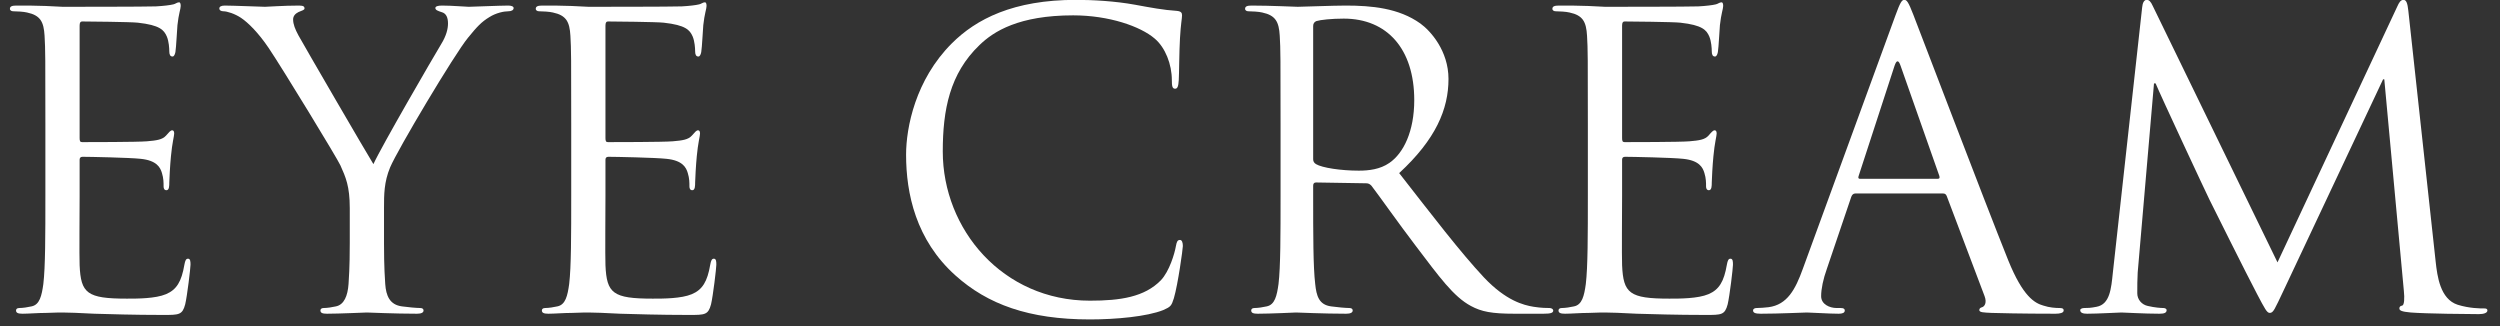 <svg width="184" height="24" viewBox="0 0 184 24" fill="none" xmlns="http://www.w3.org/2000/svg">
<rect x="0" y="0" width="184" height="24" fill="#333333" stroke="none"/>
<path d="M177.254 0.8L179.264 19.25C179.384 20.33 179.594 22.01 180.884 22.43C181.754 22.7 182.534 22.7 182.834 22.7C182.984 22.7 183.074 22.73 183.074 22.85C183.074 23.03 182.804 23.12 182.444 23.12C181.784 23.12 178.544 23.09 177.434 23C176.744 22.94 176.594 22.85 176.594 22.7C176.594 22.58 176.654 22.52 176.804 22.49C176.954 22.46 176.984 21.95 176.924 21.41L175.484 5.84H175.394L168.044 21.44C167.414 22.76 167.324 23.03 167.054 23.03C166.844 23.03 166.694 22.73 166.124 21.65C165.344 20.18 162.764 14.99 162.614 14.69C162.344 14.15 158.984 6.95 158.654 6.14H158.534L157.334 20.06C157.304 20.54 157.304 21.08 157.304 21.59C157.304 22.04 157.634 22.43 158.084 22.52C158.594 22.64 159.044 22.67 159.224 22.67C159.344 22.67 159.464 22.73 159.464 22.82C159.464 23.03 159.284 23.09 158.924 23.09C157.814 23.09 156.374 23 156.134 23C155.864 23 154.424 23.09 153.614 23.09C153.314 23.09 153.104 23.03 153.104 22.82C153.104 22.73 153.254 22.67 153.404 22.67C153.644 22.67 153.854 22.67 154.304 22.58C155.294 22.4 155.384 21.23 155.504 20.09L157.664 0.53C157.694 0.2 157.814 -0.01 157.994 -0.01C158.174 -0.01 158.294 0.11 158.444 0.44L167.624 19.31L176.444 0.47C176.564 0.2 176.684 -0.01 176.894 -0.01C177.104 -0.01 177.194 0.23 177.254 0.8Z" fill="white"/>
<path d="M132.686 19.79L139.496 1.16C139.856 0.17 139.976 -0.01 140.156 -0.01C140.336 -0.01 140.456 0.14 140.816 1.07C141.266 2.21 145.976 14.6 147.806 19.16C148.886 21.83 149.756 22.31 150.386 22.49C150.836 22.64 151.286 22.67 151.586 22.67C151.766 22.67 151.886 22.7 151.886 22.85C151.886 23.03 151.616 23.09 151.286 23.09C150.836 23.09 148.646 23.09 146.576 23.03C146.006 23 145.676 23 145.676 22.82C145.676 22.7 145.766 22.64 145.886 22.61C146.066 22.55 146.246 22.28 146.066 21.8L143.276 14.42C143.216 14.3 143.156 14.24 143.006 14.24H136.556C136.406 14.24 136.316 14.33 136.256 14.48L134.456 19.79C134.186 20.54 134.036 21.26 134.036 21.8C134.036 22.4 134.666 22.67 135.176 22.67H135.476C135.686 22.67 135.776 22.73 135.776 22.85C135.776 23.03 135.596 23.09 135.326 23.09C134.606 23.09 133.316 23 132.986 23C132.656 23 131.006 23.09 129.596 23.09C129.206 23.09 129.026 23.03 129.026 22.85C129.026 22.73 129.146 22.67 129.296 22.67C129.506 22.67 129.926 22.64 130.166 22.61C131.546 22.43 132.146 21.29 132.686 19.79ZM136.886 13.16H142.616C142.766 13.16 142.766 13.07 142.736 12.95L139.886 4.85C139.736 4.4 139.586 4.4 139.436 4.85L136.796 12.95C136.736 13.1 136.796 13.16 136.886 13.16Z" fill="white"/>
<path d="M116.866 14.39V9.11C116.866 4.43 116.866 3.59 116.806 2.63C116.746 1.61 116.506 1.13 115.516 0.92C115.276 0.86 114.766 0.83 114.496 0.83C114.376 0.83 114.256 0.77 114.256 0.65C114.256 0.47 114.406 0.41 114.736 0.41C115.426 0.41 116.236 0.41 116.896 0.44L118.126 0.5C118.336 0.5 124.306 0.5 124.996 0.47C125.566 0.44 126.046 0.38 126.286 0.32C126.436 0.29 126.556 0.17 126.706 0.17C126.796 0.17 126.826 0.29 126.826 0.44C126.826 0.65 126.676 1.01 126.586 1.85C126.556 2.15 126.496 3.47 126.436 3.83C126.406 3.98 126.346 4.16 126.226 4.16C126.046 4.16 125.986 4.01 125.986 3.77C125.986 3.56 125.956 3.05 125.806 2.69C125.596 2.21 125.296 1.85 123.676 1.67C123.166 1.61 119.896 1.58 119.566 1.58C119.446 1.58 119.386 1.67 119.386 1.88V10.16C119.386 10.37 119.416 10.46 119.566 10.46C119.956 10.46 123.646 10.46 124.336 10.4C125.056 10.34 125.476 10.28 125.746 9.98C125.956 9.74 126.076 9.59 126.196 9.59C126.286 9.59 126.346 9.65 126.346 9.83C126.346 10.01 126.196 10.52 126.106 11.51C126.046 12.11 125.986 13.22 125.986 13.43C125.986 13.67 125.986 14 125.776 14C125.626 14 125.566 13.88 125.566 13.73C125.566 13.43 125.566 13.13 125.446 12.74C125.326 12.32 125.056 11.81 123.886 11.69C123.076 11.6 120.106 11.54 119.596 11.54C119.446 11.54 119.386 11.63 119.386 11.75V14.39C119.386 15.41 119.356 18.89 119.386 19.52C119.476 21.59 119.926 21.98 122.866 21.98C123.646 21.98 124.966 21.98 125.746 21.65C126.526 21.32 126.886 20.72 127.096 19.49C127.156 19.16 127.216 19.04 127.366 19.04C127.546 19.04 127.546 19.28 127.546 19.49C127.546 19.73 127.306 21.77 127.156 22.4C126.946 23.18 126.706 23.18 125.536 23.18C123.286 23.18 121.636 23.12 120.466 23.09C119.296 23.03 118.576 23 118.126 23C118.066 23 117.556 23 116.926 23.03C116.326 23.03 115.636 23.09 115.186 23.09C114.856 23.09 114.706 23.03 114.706 22.85C114.706 22.76 114.766 22.67 114.946 22.67C115.216 22.67 115.576 22.61 115.846 22.55C116.446 22.43 116.596 21.77 116.716 20.9C116.866 19.64 116.866 17.27 116.866 14.39Z" fill="white"/>
<path d="M94.249 14.39V9.11C94.249 4.43 94.249 3.59 94.189 2.63C94.129 1.61 93.889 1.13 92.899 0.92C92.659 0.86 92.149 0.83 91.879 0.83C91.759 0.83 91.639 0.77 91.639 0.65C91.639 0.47 91.789 0.41 92.119 0.41C93.469 0.41 95.359 0.5 95.509 0.5C95.839 0.5 98.119 0.41 99.049 0.41C100.939 0.41 102.949 0.59 104.539 1.73C105.289 2.27 106.609 3.74 106.609 5.81C106.609 8.03 105.679 10.25 102.979 12.74C105.439 15.89 107.479 18.56 109.219 20.42C110.839 22.13 112.129 22.46 112.879 22.58C113.449 22.67 113.869 22.67 114.049 22.67C114.199 22.67 114.319 22.76 114.319 22.85C114.319 23.03 114.139 23.09 113.599 23.09H111.469C109.789 23.09 109.039 22.94 108.259 22.52C106.969 21.83 105.919 20.36 104.209 18.11C102.949 16.46 101.539 14.45 100.939 13.67C100.819 13.55 100.729 13.49 100.549 13.49L96.859 13.43C96.709 13.43 96.649 13.52 96.649 13.67V14.39C96.649 17.27 96.649 19.64 96.799 20.9C96.889 21.77 97.069 22.43 97.969 22.55C98.389 22.61 99.049 22.67 99.319 22.67C99.499 22.67 99.559 22.76 99.559 22.85C99.559 23 99.409 23.09 99.079 23.09C97.429 23.09 95.539 23 95.389 23C95.359 23 93.469 23.09 92.569 23.09C92.239 23.09 92.089 23.03 92.089 22.85C92.089 22.76 92.149 22.67 92.329 22.67C92.599 22.67 92.959 22.61 93.229 22.55C93.829 22.43 93.979 21.77 94.099 20.9C94.249 19.64 94.249 17.27 94.249 14.39ZM96.649 1.91V11.72C96.649 11.87 96.709 11.99 96.859 12.08C97.309 12.35 98.689 12.56 100.009 12.56C100.729 12.56 101.569 12.47 102.259 11.99C103.309 11.27 104.089 9.65 104.089 7.37C104.089 3.62 102.109 1.37 98.899 1.37C97.999 1.37 97.189 1.46 96.889 1.55C96.739 1.61 96.649 1.73 96.649 1.91Z" fill="white"/>
<path d="M80.218 23.51C75.718 23.51 72.688 22.4 70.317 20.27C67.407 17.66 66.688 14.24 66.688 11.39C66.688 9.38 67.377 5.87 70.047 3.2C71.847 1.4 74.578 -0.01 79.198 -0.01C80.397 -0.01 82.078 0.08 83.547 0.35C84.688 0.56 85.647 0.74 86.608 0.8C86.938 0.83 86.998 0.95 86.998 1.13C86.998 1.37 86.907 1.73 86.847 2.81C86.787 3.8 86.787 5.45 86.757 5.9C86.728 6.35 86.668 6.53 86.487 6.53C86.278 6.53 86.248 6.32 86.248 5.9C86.248 4.73 85.767 3.5 84.987 2.84C83.938 1.94 81.627 1.13 78.987 1.13C74.998 1.13 73.138 2.3 72.088 3.32C69.897 5.42 69.388 8.09 69.388 11.15C69.388 16.88 73.797 22.13 80.218 22.13C82.468 22.13 84.237 21.86 85.438 20.63C86.067 19.97 86.457 18.65 86.547 18.11C86.608 17.78 86.668 17.66 86.847 17.66C86.998 17.66 87.058 17.87 87.058 18.11C87.058 18.32 86.698 20.93 86.397 21.95C86.218 22.52 86.157 22.58 85.618 22.82C84.418 23.3 82.138 23.51 80.218 23.51Z" fill="white"/>
<path d="M42.042 14.39V9.11C42.042 4.43 42.042 3.59 41.982 2.63C41.922 1.61 41.682 1.13 40.692 0.92C40.452 0.86 39.942 0.83 39.672 0.83C39.552 0.83 39.432 0.77 39.432 0.65C39.432 0.47 39.582 0.41 39.912 0.41C40.602 0.41 41.412 0.41 42.072 0.44L43.302 0.5C43.512 0.5 49.482 0.5 50.172 0.47C50.742 0.44 51.222 0.38 51.462 0.32C51.612 0.29 51.732 0.17 51.882 0.17C51.972 0.17 52.002 0.29 52.002 0.44C52.002 0.65 51.852 1.01 51.762 1.85C51.732 2.15 51.672 3.47 51.612 3.83C51.582 3.98 51.522 4.16 51.402 4.16C51.222 4.16 51.162 4.01 51.162 3.77C51.162 3.56 51.132 3.05 50.982 2.69C50.772 2.21 50.472 1.85 48.852 1.67C48.342 1.61 45.072 1.58 44.742 1.58C44.622 1.58 44.562 1.67 44.562 1.88V10.16C44.562 10.37 44.592 10.46 44.742 10.46C45.132 10.46 48.822 10.46 49.512 10.4C50.232 10.34 50.652 10.28 50.922 9.98C51.132 9.74 51.252 9.59 51.372 9.59C51.462 9.59 51.522 9.65 51.522 9.83C51.522 10.01 51.372 10.52 51.282 11.51C51.222 12.11 51.162 13.22 51.162 13.43C51.162 13.67 51.162 14 50.952 14C50.802 14 50.742 13.88 50.742 13.73C50.742 13.43 50.742 13.13 50.622 12.74C50.502 12.32 50.232 11.81 49.062 11.69C48.252 11.6 45.282 11.54 44.772 11.54C44.622 11.54 44.562 11.63 44.562 11.75V14.39C44.562 15.41 44.532 18.89 44.562 19.52C44.652 21.59 45.102 21.98 48.042 21.98C48.822 21.98 50.142 21.98 50.922 21.65C51.702 21.32 52.062 20.72 52.272 19.49C52.332 19.16 52.392 19.04 52.542 19.04C52.722 19.04 52.722 19.28 52.722 19.49C52.722 19.73 52.482 21.77 52.332 22.4C52.122 23.18 51.882 23.18 50.712 23.18C48.462 23.18 46.812 23.12 45.642 23.09C44.472 23.03 43.752 23 43.302 23C43.242 23 42.732 23 42.102 23.03C41.502 23.03 40.812 23.09 40.362 23.09C40.032 23.09 39.882 23.03 39.882 22.85C39.882 22.76 39.942 22.67 40.122 22.67C40.392 22.67 40.752 22.61 41.022 22.55C41.622 22.43 41.772 21.77 41.892 20.9C42.042 19.64 42.042 17.27 42.042 14.39Z" fill="white"/>
<path d="M25.743 17.9V15.32C25.743 13.7 25.443 13.04 25.053 12.17C24.843 11.69 20.823 5.09 19.773 3.53C19.023 2.42 18.273 1.67 17.733 1.31C17.283 1.01 16.713 0.83 16.443 0.83C16.293 0.83 16.143 0.77 16.143 0.62C16.143 0.5 16.263 0.41 16.533 0.41C17.103 0.41 19.353 0.5 19.503 0.5C19.713 0.5 20.853 0.41 22.023 0.41C22.353 0.41 22.413 0.5 22.413 0.62C22.413 0.74 22.233 0.77 21.963 0.89C21.723 1.01 21.573 1.19 21.573 1.43C21.573 1.79 21.723 2.15 21.963 2.6C22.443 3.47 26.943 11.21 27.483 12.08C28.053 10.82 31.863 4.25 32.463 3.26C32.853 2.63 32.973 2.12 32.973 1.73C32.973 1.31 32.853 0.98 32.493 0.89C32.223 0.8 32.043 0.74 32.043 0.59C32.043 0.47 32.223 0.41 32.523 0.41C33.303 0.41 34.263 0.5 34.503 0.5C34.683 0.5 36.843 0.41 37.413 0.41C37.623 0.41 37.803 0.47 37.803 0.59C37.803 0.74 37.653 0.83 37.413 0.83C37.083 0.83 36.513 0.95 36.033 1.25C35.433 1.61 35.103 1.97 34.443 2.78C33.453 3.98 29.253 11.03 28.713 12.32C28.263 13.4 28.263 14.33 28.263 15.32V17.9C28.263 18.38 28.263 19.64 28.353 20.9C28.413 21.77 28.683 22.43 29.583 22.55C30.003 22.61 30.663 22.67 30.933 22.67C31.113 22.67 31.173 22.76 31.173 22.85C31.173 23 31.023 23.09 30.693 23.09C29.043 23.09 27.153 23 27.003 23C26.853 23 24.963 23.09 24.063 23.09C23.733 23.09 23.583 23.03 23.583 22.85C23.583 22.76 23.643 22.67 23.823 22.67C24.093 22.67 24.453 22.61 24.723 22.55C25.323 22.43 25.593 21.77 25.653 20.9C25.743 19.64 25.743 18.38 25.743 17.9Z" fill="white"/>
<path d="M3.34 14.39V9.11C3.34 4.43 3.34 3.59 3.28 2.63C3.22 1.61 2.98 1.13 1.99 0.92C1.75 0.86 1.24 0.83 0.97 0.83C0.85 0.83 0.73 0.77 0.73 0.65C0.73 0.47 0.88 0.41 1.21 0.41C1.9 0.41 2.71 0.41 3.37 0.44L4.6 0.5C4.81 0.5 10.78 0.5 11.47 0.47C12.04 0.44 12.521 0.38 12.761 0.32C12.911 0.29 13.03 0.17 13.181 0.17C13.271 0.17 13.3 0.29 13.3 0.44C13.3 0.65 13.15 1.01 13.06 1.85C13.03 2.15 12.97 3.47 12.911 3.83C12.88 3.98 12.82 4.16 12.7 4.16C12.521 4.16 12.46 4.01 12.46 3.77C12.46 3.56 12.431 3.05 12.28 2.69C12.07 2.21 11.771 1.85 10.15 1.67C9.64 1.61 6.37 1.58 6.04 1.58C5.92 1.58 5.86 1.67 5.86 1.88V10.16C5.86 10.37 5.89 10.46 6.04 10.46C6.43 10.46 10.12 10.46 10.81 10.4C11.53 10.34 11.95 10.28 12.22 9.98C12.431 9.74 12.55 9.59 12.671 9.59C12.761 9.59 12.82 9.65 12.82 9.83C12.82 10.01 12.671 10.52 12.581 11.51C12.521 12.11 12.46 13.22 12.46 13.43C12.46 13.67 12.46 14 12.251 14C12.101 14 12.04 13.88 12.04 13.73C12.04 13.43 12.04 13.13 11.921 12.74C11.8 12.32 11.53 11.81 10.361 11.69C9.55 11.6 6.58 11.54 6.07 11.54C5.92 11.54 5.86 11.63 5.86 11.75V14.39C5.86 15.41 5.83 18.89 5.86 19.52C5.95 21.59 6.4 21.98 9.34 21.98C10.12 21.98 11.441 21.98 12.22 21.65C13.001 21.32 13.361 20.72 13.57 19.49C13.63 19.16 13.691 19.04 13.841 19.04C14.021 19.04 14.021 19.28 14.021 19.49C14.021 19.73 13.78 21.77 13.63 22.4C13.421 23.18 13.181 23.18 12.011 23.18C9.76 23.18 8.11 23.12 6.94 23.09C5.77 23.03 5.05 23 4.6 23C4.54 23 4.03 23 3.4 23.03C2.8 23.03 2.11 23.09 1.66 23.09C1.33 23.09 1.18 23.03 1.18 22.85C1.18 22.76 1.24 22.67 1.42 22.67C1.69 22.67 2.05 22.61 2.32 22.55C2.92 22.43 3.07 21.77 3.19 20.9C3.34 19.64 3.34 17.27 3.34 14.39Z" fill="white"/>
</svg>
